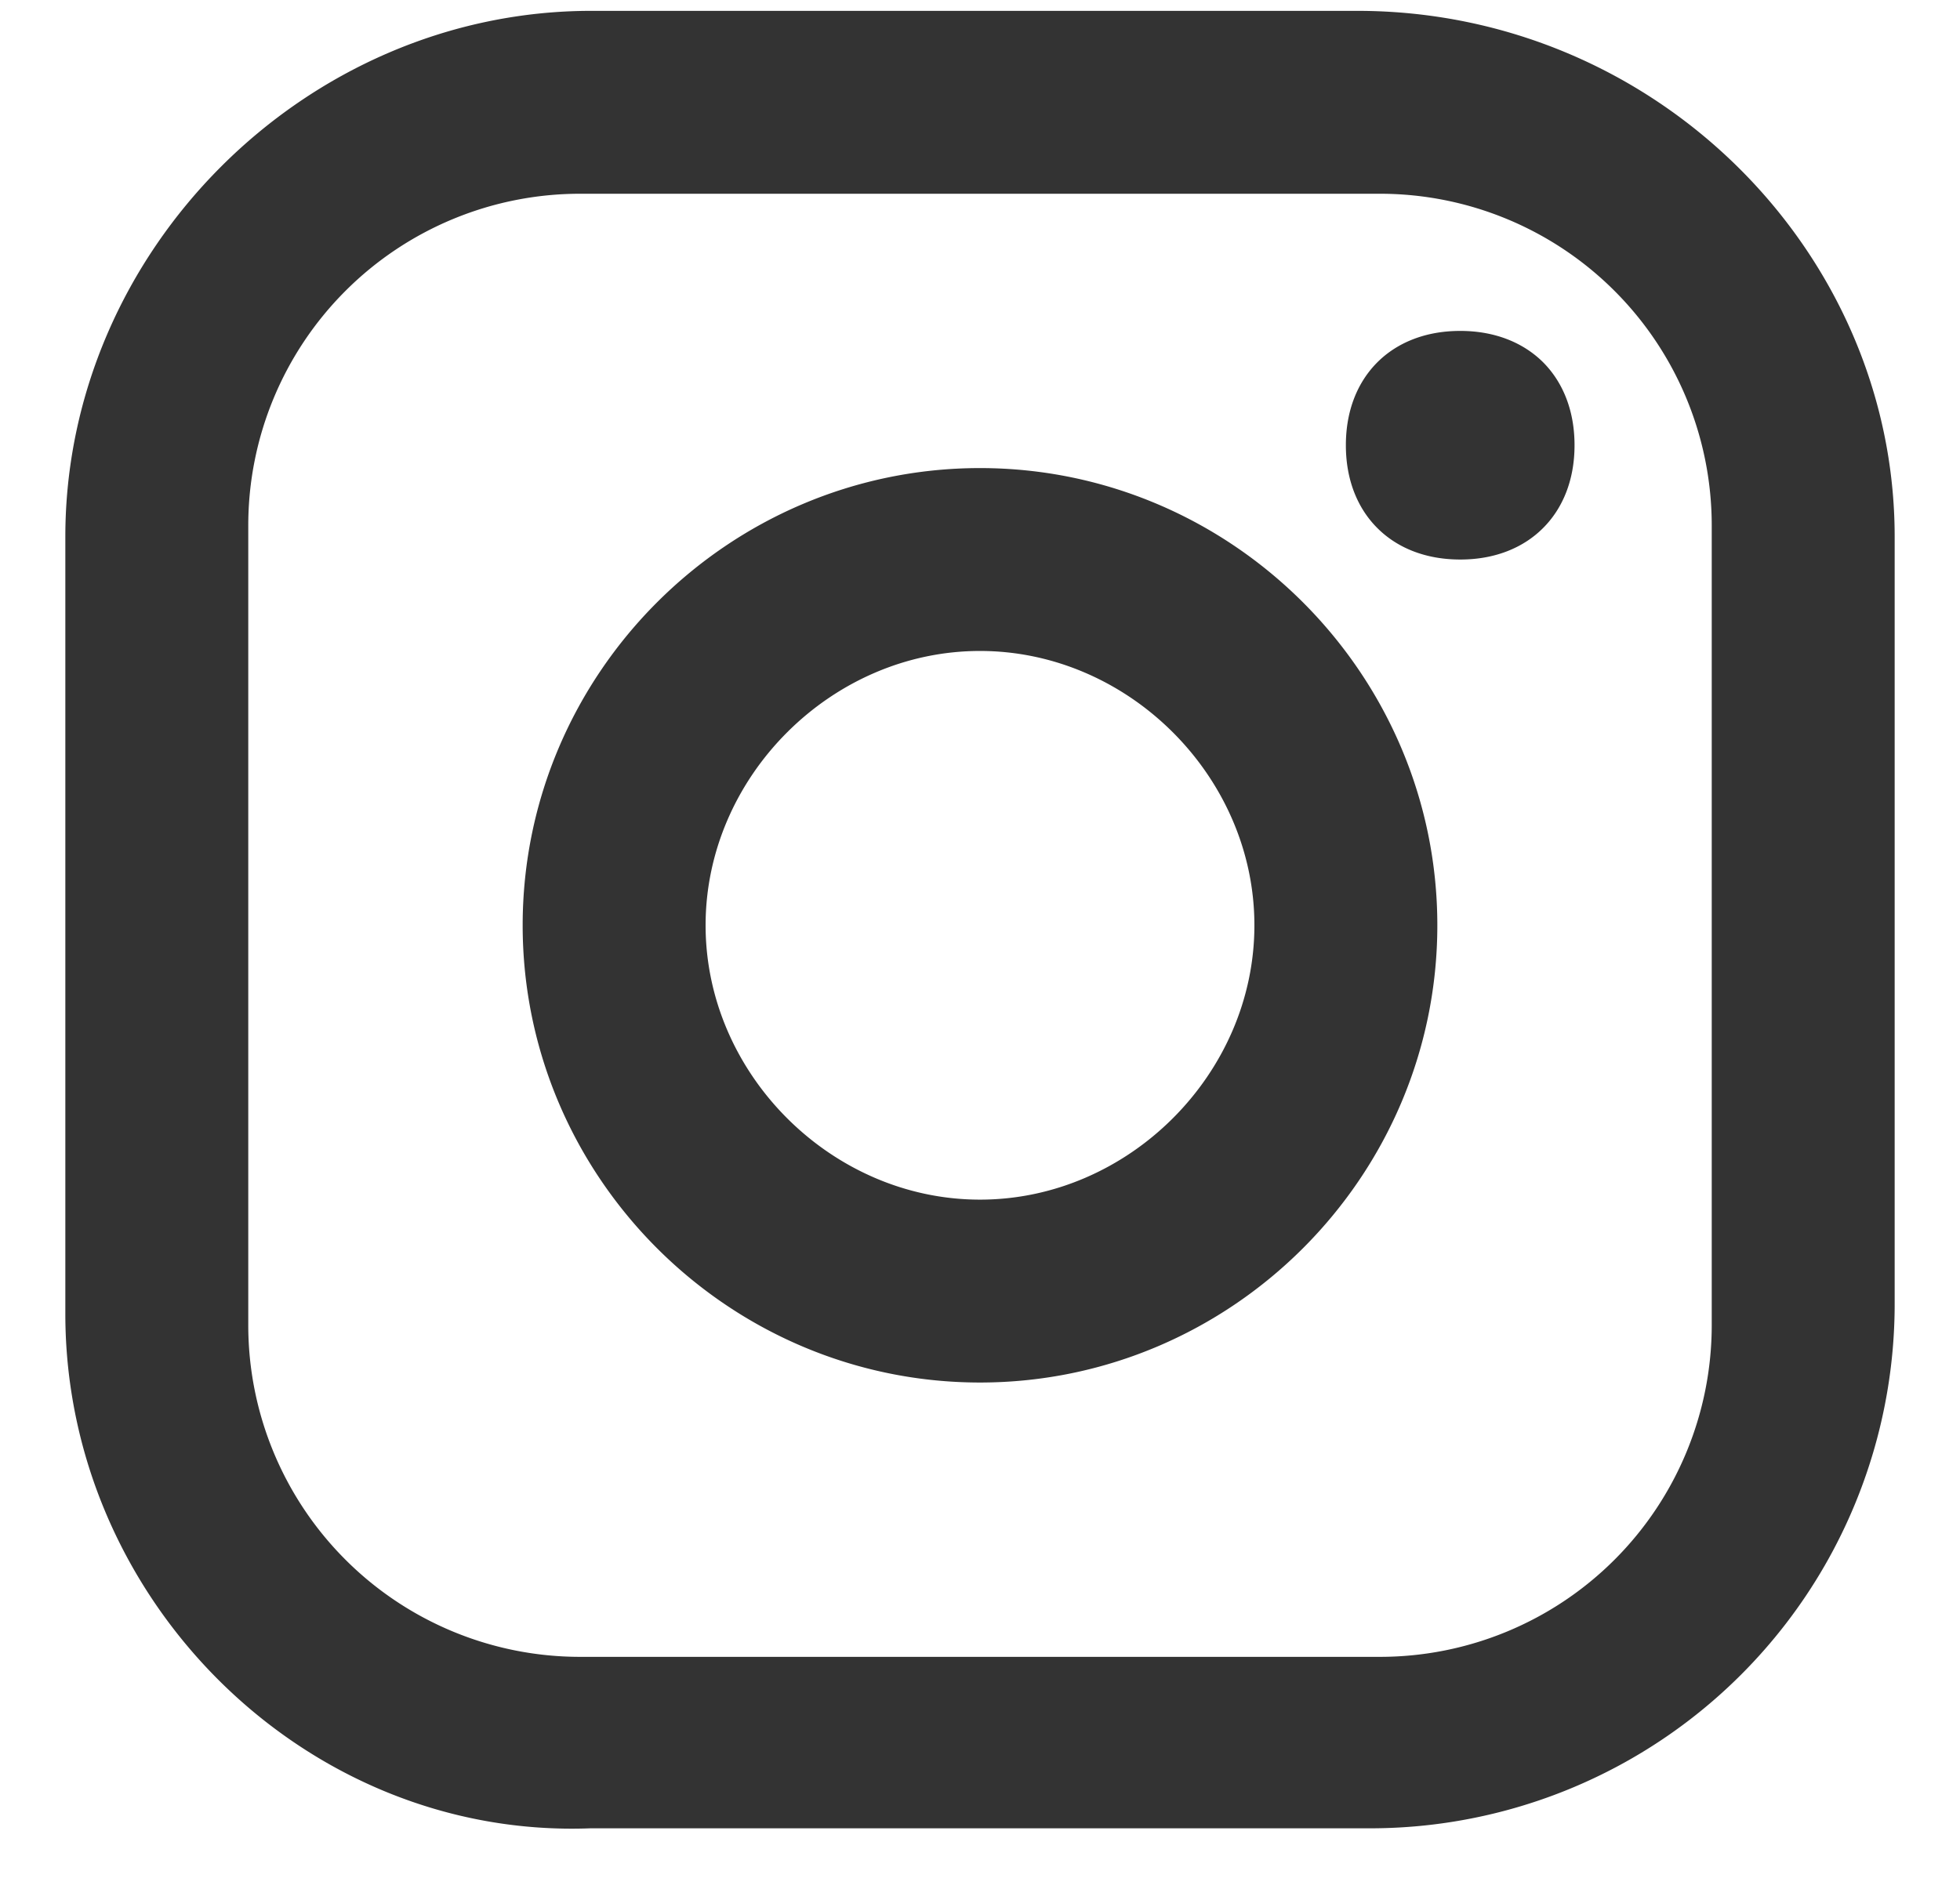<svg width="24" height="23" fill="none" xmlns="http://www.w3.org/2000/svg"><path d="M7.24 21.893h-.02c-3.204.128-5.92-2.572-5.92-5.8v-9.52c0-3.224 2.716-5.94 5.94-5.94h9.38c3.37 0 6.08 2.723 6.08 5.94v9.38a5.923 5.923 0 01-5.94 5.94H7.24zM7.1 1.873a4.563 4.563 0 00-4.56 4.56v9.8a4.563 4.563 0 004.56 4.56h9.8a4.563 4.563 0 004.56-4.56v-9.8a4.563 4.563 0 00-4.56-4.56H7.1zm10.78 2.68c.306 0 .523.1.662.238.138.139.238.355.238.662 0 .306-.1.523-.239.661-.138.139-.355.239-.66.239-.307 0-.524-.1-.662-.239-.139-.138-.239-.355-.239-.661 0-.307.1-.523.239-.662.138-.138.355-.238.661-.238zM12 6.233c2.804 0 5.1 2.296 5.1 5.1s-2.296 5.1-5.1 5.1-5.1-2.296-5.1-5.1 2.296-5.1 5.1-5.1zm0 1.24c-2.096 0-3.86 1.764-3.86 3.86s1.764 3.86 3.86 3.86 3.86-1.764 3.86-3.86-1.764-3.86-3.86-3.86z" fill="#333" stroke="#333"/></svg>